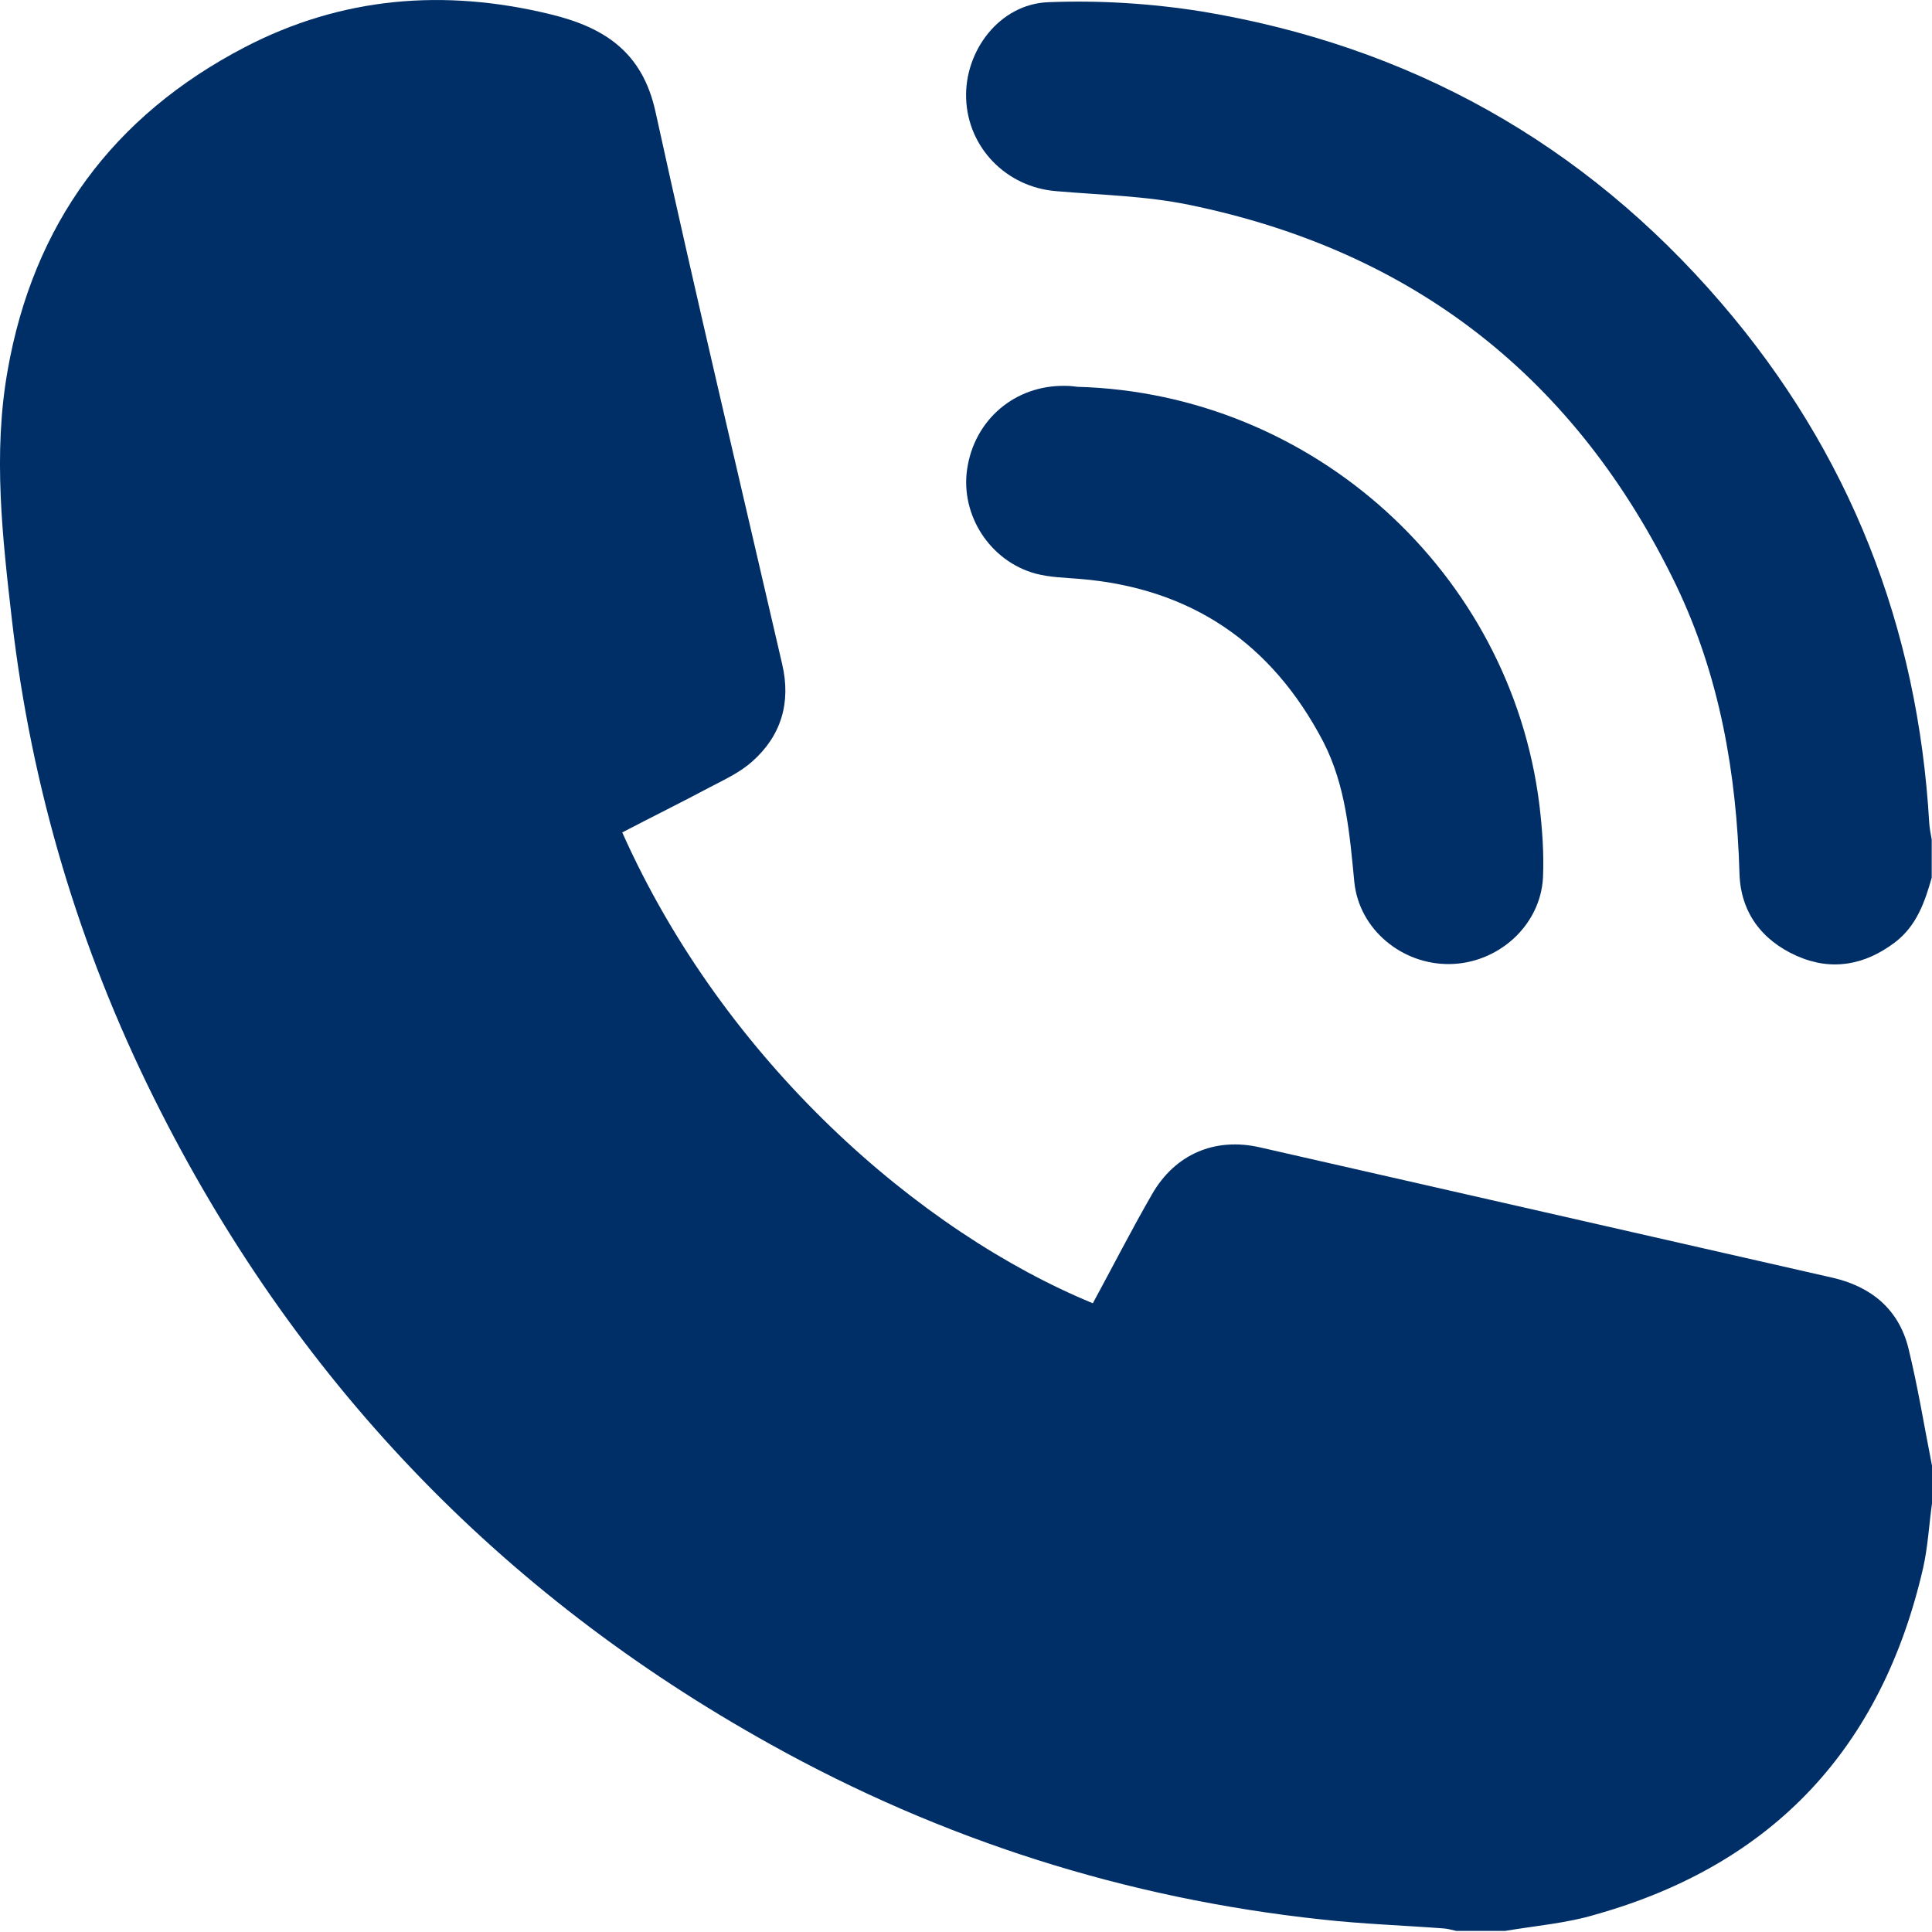 <svg width="14" height="14" viewBox="0 0 14 14" fill="none" xmlns="http://www.w3.org/2000/svg">
  <path d="M10.907 13.992C10.788 13.992 10.671 13.992 10.552 13.992C10.521 13.985 10.491 13.976 10.46 13.974C10.166 13.952 9.871 13.942 9.576 13.909C8.159 13.757 6.826 13.332 5.583 12.64C3.612 11.545 2.122 9.981 1.117 7.96C0.573 6.867 0.228 5.711 0.087 4.497C0.018 3.896 -0.052 3.291 0.055 2.686C0.241 1.625 0.818 0.84 1.772 0.343C2.475 -0.023 3.217 -0.084 3.987 0.103C4.379 0.198 4.655 0.376 4.75 0.81C5.043 2.148 5.36 3.479 5.668 4.813C5.733 5.091 5.661 5.332 5.451 5.518C5.364 5.596 5.253 5.648 5.149 5.702C4.937 5.815 4.722 5.921 4.509 6.032C5.251 7.695 6.665 8.927 7.919 9.444C8.062 9.181 8.198 8.914 8.348 8.654C8.515 8.363 8.804 8.24 9.129 8.314C10.513 8.628 11.896 8.945 13.28 9.259C13.562 9.324 13.759 9.489 13.829 9.769C13.898 10.051 13.944 10.337 14 10.621C14 10.712 14 10.803 14 10.895C13.978 11.053 13.97 11.211 13.935 11.365C13.636 12.662 12.853 13.508 11.567 13.872C11.352 13.937 11.126 13.955 10.907 13.992Z" fill="#002F67"/>
  <path d="M13.998 6.36C13.948 6.536 13.889 6.707 13.735 6.826C13.514 6.995 13.271 7.039 13.018 6.926C12.766 6.813 12.614 6.611 12.605 6.332C12.584 5.605 12.462 4.9 12.146 4.241C11.423 2.742 10.246 1.818 8.615 1.484C8.3 1.419 7.973 1.413 7.652 1.385C7.294 1.356 7.014 1.072 7.001 0.715C6.988 0.368 7.244 0.029 7.596 0.016C7.966 0.001 8.344 0.025 8.708 0.083C10.215 0.333 11.476 1.036 12.473 2.196C13.403 3.278 13.898 4.542 13.98 5.965C13.983 6.006 13.991 6.045 13.998 6.084C13.998 6.178 13.998 6.269 13.998 6.36Z" fill="#002F67"/>
  <path d="M7.808 2.803C9.515 2.85 10.946 4.149 11.155 5.832C11.176 6.008 11.189 6.186 11.181 6.362C11.161 6.709 10.855 6.982 10.504 6.986C10.159 6.99 9.849 6.735 9.814 6.392C9.78 6.043 9.753 5.694 9.589 5.375C9.216 4.661 8.632 4.262 7.825 4.195C7.717 4.186 7.606 4.184 7.502 4.156C7.173 4.065 6.96 3.733 7.008 3.401C7.06 3.041 7.355 2.79 7.719 2.796C7.752 2.796 7.789 2.8 7.808 2.803Z" fill="#002F67"/>
</svg>
